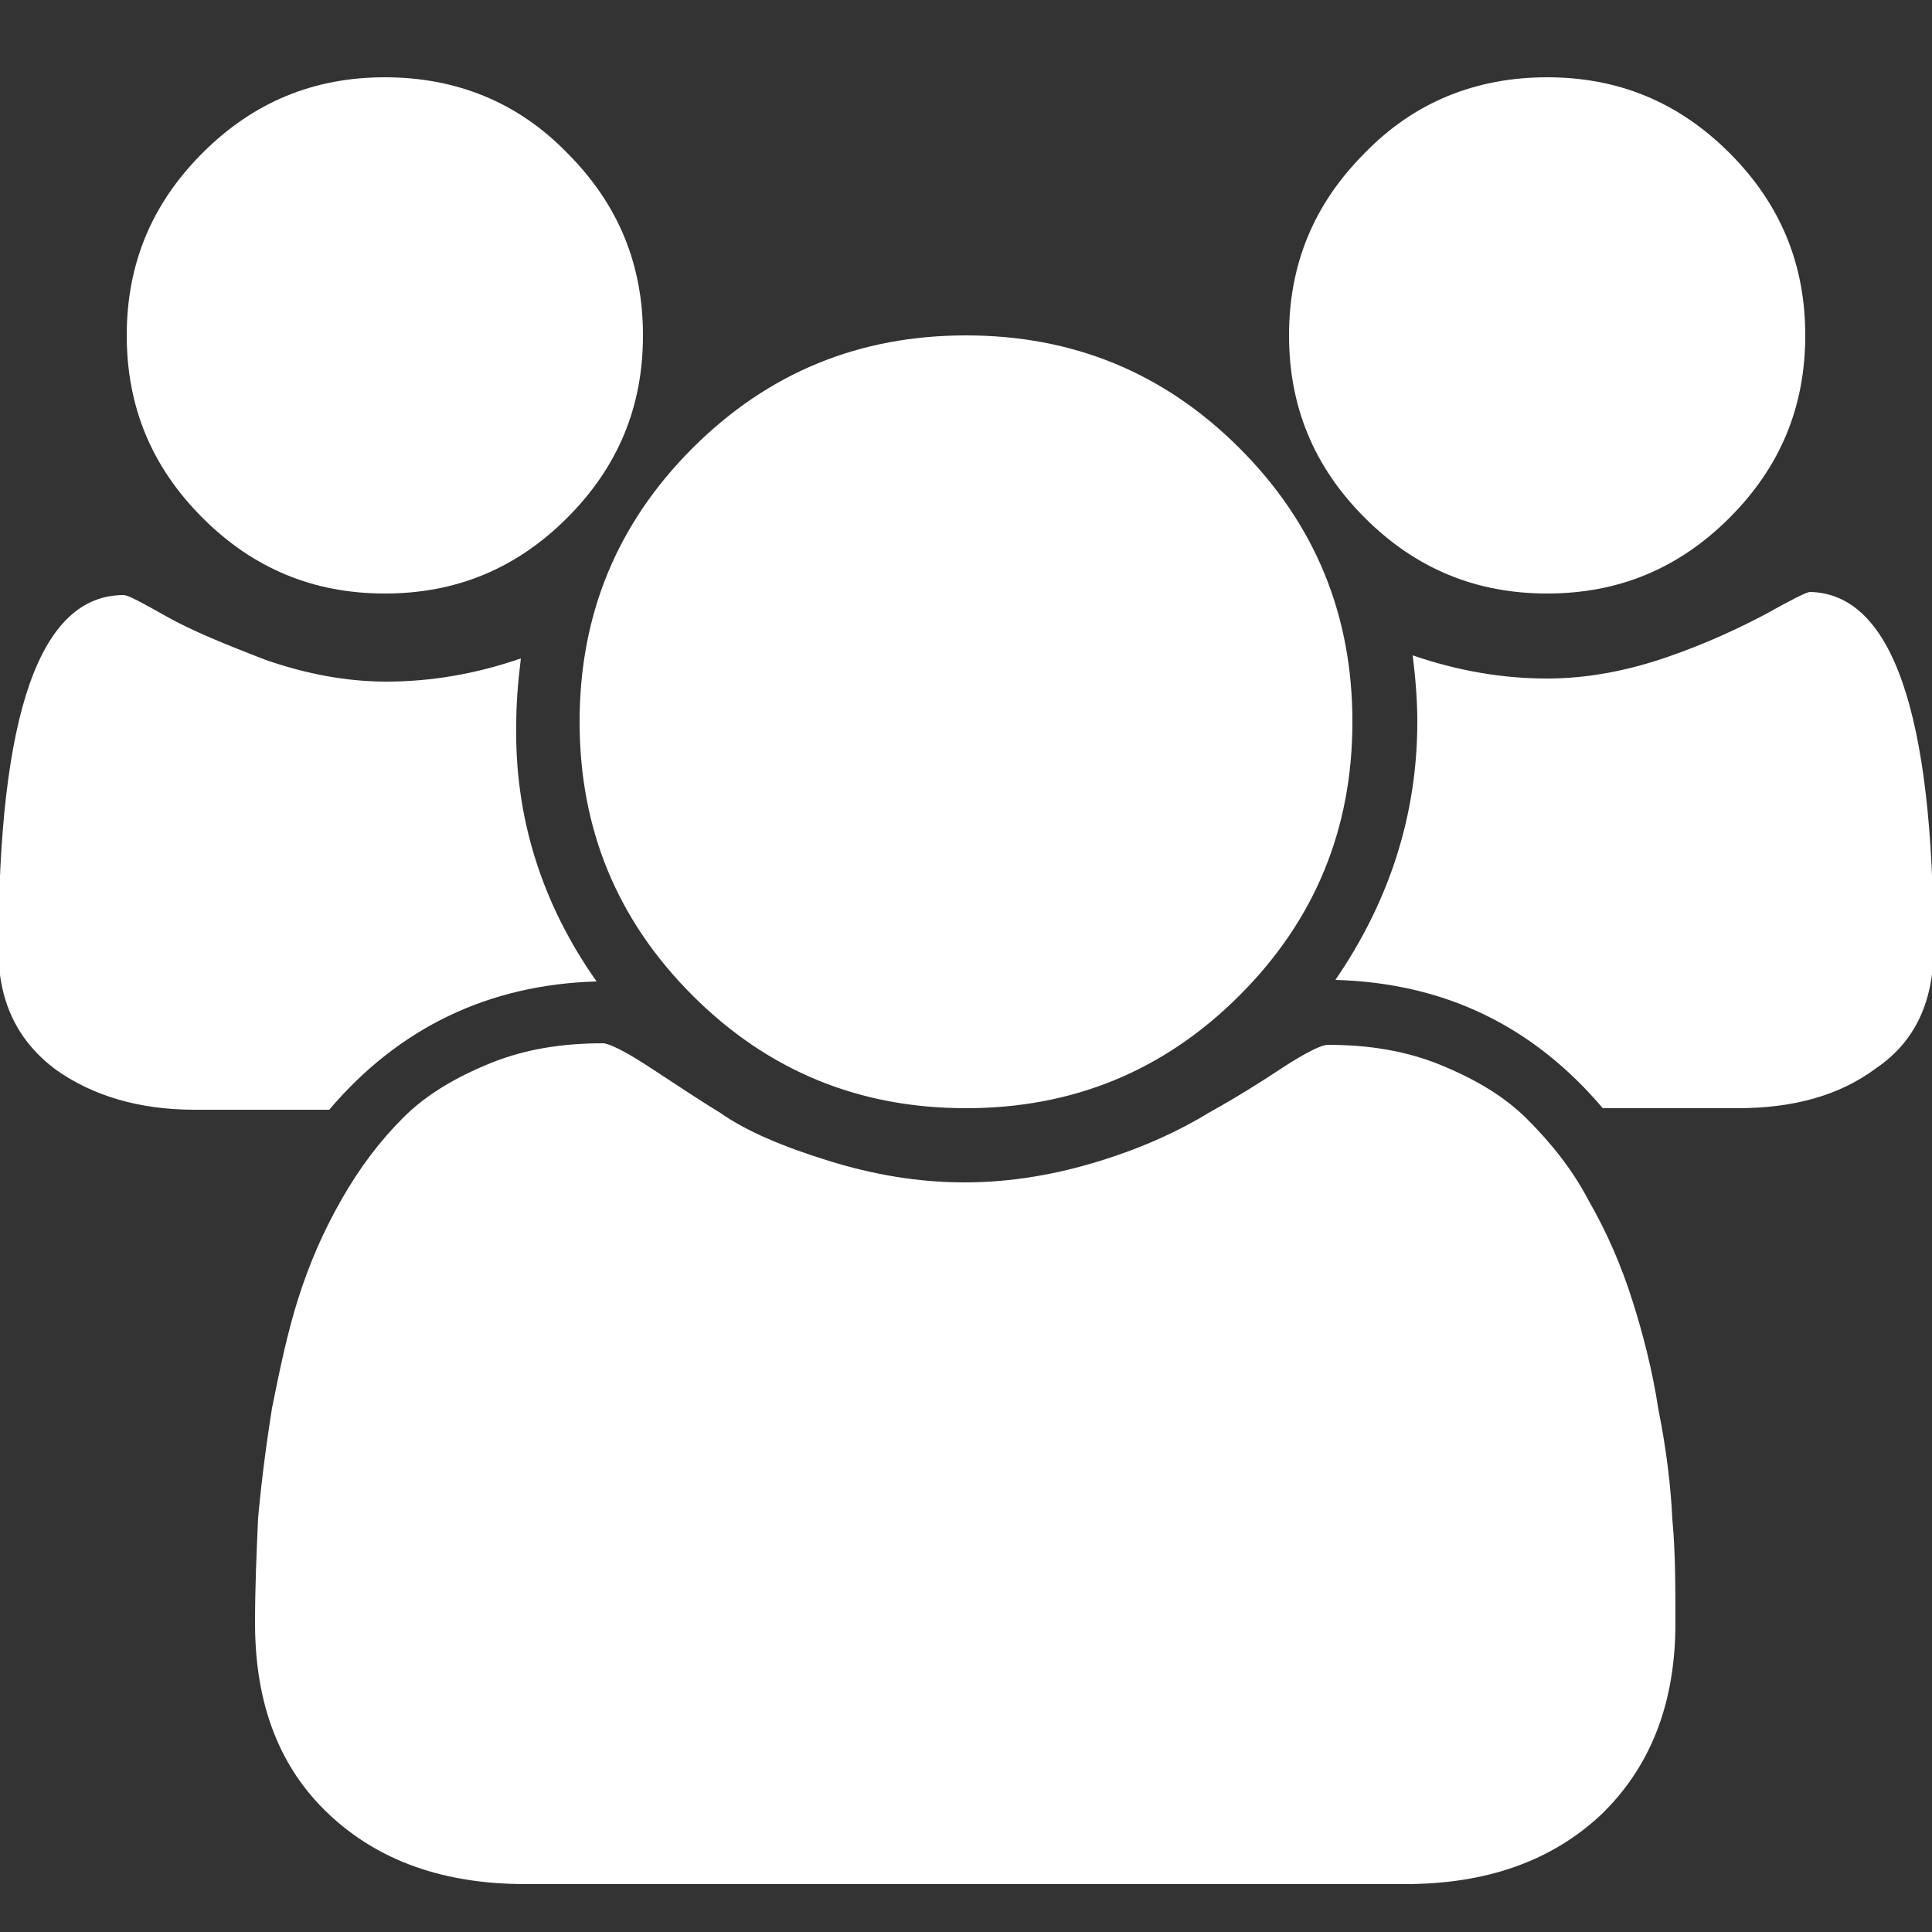 <?xml version="1.0" encoding="utf-8"?>
<!-- Generator: Adobe Illustrator 22.1.0, SVG Export Plug-In . SVG Version: 6.00 Build 0)  -->
<svg version="1.1" xmlns="http://www.w3.org/2000/svg" xmlns:xlink="http://www.w3.org/1999/xlink" x="0px" y="0px"
	 viewBox="0 0 125 125" style="enable-background:new 0 0 125 125;" xml:space="preserve">
<rect x="0" y="0" width="125" height="125" fill="#333333" stroke="none"/>
<style type="text/css">
	.st0{display:none;}
	.st1{display:inline;}
	.st2{fill:#FFFFFF;}
	.st3{display:inline;fill:#FFFFFF;}
</style>
<g id="Layer_1" class="st0">
</g>
<g id="torso-group">
	<path class="st2" d="M38.6,63.5c-7,0.2-12.8,3-17.3,8.3h-8.7c-3.6,0-6.6-0.9-9-2.6c-2.4-1.8-3.7-4.3-3.7-7.7c0-15.4,2.7-23,8.1-23
		c0.3,0,1.2,0.5,2.8,1.4s3.8,1.8,6.4,2.8c2.6,0.9,5.2,1.4,7.8,1.4c2.9,0,5.8-0.5,8.7-1.5c-0.2,1.6-0.3,3-0.3,4.3
		C33.3,52.8,35,58.4,38.6,63.5z M36.7,9.9c3.3,3.3,4.9,7.2,4.9,11.8s-1.6,8.5-4.9,11.8c-3.3,3.3-7.2,4.9-11.8,4.9s-8.5-1.6-11.8-4.9
		s-4.9-7.2-4.9-11.8s1.6-8.5,4.9-11.8C16.4,6.6,20.3,5,24.9,5S33.5,6.6,36.7,9.9z M108.4,105c0,5.2-1.6,9.3-4.8,12.4
		c-3.2,3-7.4,4.5-12.7,4.5H34c-5.3,0-9.5-1.5-12.7-4.5c-3.2-3-4.8-7.1-4.8-12.4c0-2.3,0.1-4.6,0.2-6.8c0.2-2.2,0.5-4.6,0.9-7.1
		c0.5-2.5,1-4.9,1.7-7.1c0.7-2.2,1.6-4.3,2.8-6.4c1.2-2.1,2.5-3.8,4-5.3c1.5-1.5,3.4-2.6,5.6-3.5c2.2-0.9,4.6-1.3,7.3-1.3
		c0.4,0,1.4,0.5,2.8,1.4c1.4,0.9,3,2,4.8,3.1c1.7,1.2,4.1,2.2,7,3.1c2.9,0.9,5.8,1.4,8.8,1.4c3,0,5.9-0.5,8.8-1.4
		c2.9-0.9,5.2-2,7-3.1C80,71,81.6,70,83.1,69c1.4-0.9,2.4-1.4,2.8-1.4c2.7,0,5.1,0.4,7.3,1.3c2.2,0.9,4.1,2,5.6,3.5
		c1.5,1.5,2.9,3.2,4,5.3c1.2,2.1,2.1,4.2,2.8,6.4c0.7,2.2,1.3,4.5,1.7,7.1c0.5,2.5,0.8,4.9,0.9,7.1
		C108.4,100.4,108.4,102.7,108.4,105z M80.2,29c4.9,4.9,7.3,10.8,7.3,17.7c0,6.9-2.4,12.8-7.3,17.7c-4.9,4.9-10.8,7.3-17.7,7.3
		c-6.9,0-12.8-2.4-17.7-7.3c-4.9-4.9-7.3-10.8-7.3-17.7c0-6.9,2.4-12.8,7.3-17.7c4.9-4.9,10.8-7.3,17.7-7.3
		C69.4,21.7,75.3,24.1,80.2,29z M111.9,9.9c3.3,3.3,4.9,7.2,4.9,11.8s-1.6,8.5-4.9,11.8s-7.2,4.9-11.8,4.9c-4.6,0-8.5-1.6-11.8-4.9
		c-3.3-3.3-4.9-7.2-4.9-11.8s1.6-8.5,4.9-11.8C91.5,6.6,95.5,5,100.1,5C104.7,5,108.6,6.6,111.9,9.9z M125.1,61.4
		c0,3.4-1.2,6-3.7,7.7c-2.4,1.8-5.4,2.6-9,2.6h-8.7c-4.5-5.3-10.2-8.1-17.3-8.3c3.5-5.1,5.3-10.7,5.3-16.7c0-1.3-0.1-2.7-0.3-4.3
		c2.9,1,5.8,1.5,8.7,1.5c2.6,0,5.2-0.5,7.8-1.4c2.6-0.9,4.7-1.9,6.4-2.8c1.6-0.9,2.6-1.4,2.8-1.4C122.4,38.4,125.1,46.1,125.1,61.4z
		"/>
</g>
<g id="video-play" class="st0">
	<path class="st3" d="M33.3,11.1C42.2,6,51.9,3.4,62.4,3.4c10.5,0,20.2,2.6,29.1,7.8c8.9,5.2,15.9,12.2,21.1,21.1
		c5.2,8.9,7.8,18.6,7.8,29.1c0,10.5-2.6,20.2-7.8,29.1c-5.2,8.9-12.2,15.9-21.1,21.1c-8.9,5.2-18.6,7.8-29.1,7.8
		c-10.5,0-20.2-2.6-29.1-7.8c-8.9-5.2-15.9-12.2-21.1-21.1c-5.2-8.9-7.8-18.6-7.8-29.1c0-10.5,2.6-20.2,7.8-29.1
		C17.4,23.3,24.4,16.3,33.3,11.1z M91.3,65.4c1.6-0.9,2.4-2.3,2.4-4.1c0-1.9-0.8-3.2-2.4-4.1L50.3,33c-1.6-1-3.2-1-4.8-0.1
		c-1.6,1-2.4,2.4-2.4,4.2v48.3c0,1.9,0.8,3.3,2.4,4.2c0.8,0.4,1.6,0.6,2.4,0.6c0.9,0,1.7-0.2,2.4-0.7L91.3,65.4z"/>
</g>
<g id="email" class="st0">
	<path class="st3" d="M119,30.6c0,3.3-1,6.5-3.1,9.5c-2.1,3-4.6,5.6-7.7,7.8c-15.8,11-25.7,17.8-29.6,20.5c-0.4,0.3-1.3,0.9-2.7,1.9
		c-1.4,1-2.5,1.8-3.4,2.4c-0.9,0.6-2,1.3-3.3,2.1s-2.5,1.3-3.6,1.7c-1.1,0.4-2.2,0.6-3.2,0.6h-0.1h-0.1c-1,0-2-0.2-3.2-0.6
		c-1.1-0.4-2.3-0.9-3.6-1.7c-1.3-0.8-2.4-1.4-3.3-2.1c-0.9-0.6-2-1.4-3.4-2.4c-1.4-1-2.3-1.6-2.7-1.9C42.3,65.8,36.8,62,29.6,57
		c-7.2-5-11.5-8-13-9c-2.6-1.8-5.1-4.2-7.4-7.3c-2.3-3.1-3.5-6-3.5-8.6c0-3.3,0.9-6,2.6-8.2c1.7-2.2,4.2-3.3,7.5-3.3h93
		c2.7,0,5.1,1,7.1,3C118,25.5,119,27.9,119,30.6z M119,49.2v50.2c0,2.8-1,5.2-3,7.1c-2,2-4.4,3-7.1,3h-93c-2.8,0-5.2-1-7.1-3
		c-2-2-3-4.4-3-7.1V49.2c1.9,2.1,4,3.9,6.4,5.5c15.3,10.4,25.7,17.6,31.4,21.8c2.4,1.8,4.3,3.2,5.8,4.1c1.5,1,3.5,2,6,3
		c2.5,1,4.8,1.5,7,1.5h0.1h0.1c2.1,0,4.5-0.5,7-1.5c2.5-1,4.5-2,6-3c1.5-1,3.4-2.4,5.8-4.1c7.2-5.2,17.7-12.4,31.5-21.8
		C115.1,53.1,117.2,51.2,119,49.2z"/>
</g>
<g id="instagram" class="st0">
	<path class="st3" d="M120.3,19.4v86.1c0,4.1-1.5,7.6-4.4,10.5c-2.9,2.9-6.4,4.4-10.5,4.4H19.3c-4.1,0-7.6-1.5-10.5-4.4
		c-2.9-2.9-4.4-6.4-4.4-10.5V19.4c0-4.1,1.5-7.6,4.4-10.5c2.9-2.9,6.4-4.4,10.5-4.4h86.1c4.1,0,7.6,1.5,10.5,4.4
		C118.8,11.9,120.3,15.4,120.3,19.4z M107.2,102.5V53.6H97c1,3.2,1.5,6.5,1.5,9.9c0,6.3-1.6,12.2-4.8,17.5
		c-3.2,5.4-7.6,9.6-13.1,12.7C75,96.8,69,98.4,62.5,98.4c-9.9,0-18.4-3.4-25.4-10.2c-7-6.8-10.6-15-10.6-24.7c0-3.4,0.5-6.7,1.5-9.9
		H17.4v48.9c0,1.3,0.4,2.4,1.3,3.3c0.9,0.9,2,1.3,3.3,1.3h80.6c1.3,0,2.3-0.4,3.2-1.3C106.7,104.9,107.2,103.8,107.2,102.5z
		 M78.9,78.2c4.5-4.4,6.8-9.7,6.8-15.9c0-6.2-2.3-11.5-6.8-15.9c-4.5-4.4-10-6.6-16.5-6.6c-6.4,0-11.9,2.2-16.4,6.6
		c-4.5,4.4-6.8,9.7-6.8,15.9c0,6.2,2.3,11.5,6.8,15.9c4.5,4.4,10,6.6,16.4,6.6C68.9,84.8,74.4,82.6,78.9,78.2z M107.2,35.1V22.7
		c0-1.4-0.5-2.6-1.5-3.7s-2.2-1.5-3.7-1.5H88.8c-1.5,0-2.7,0.5-3.7,1.5c-1,1-1.5,2.2-1.5,3.7v12.4c0,1.5,0.5,2.7,1.5,3.7
		c1,1,2.2,1.5,3.7,1.5H102c1.5,0,2.7-0.5,3.7-1.5C106.7,37.8,107.2,36.6,107.2,35.1z"/>
</g>
<g id="comments" class="st0">
	<path class="st3" d="M91.2,32.9c4.3,5.5,6.5,11.4,6.5,17.8c0,6.4-2.2,12.4-6.5,17.8c-4.3,5.5-10.3,9.8-17.8,12.9
		c-7.5,3.2-15.7,4.8-24.5,4.8c-4,0-8-0.4-12.2-1.1c-5.7,4.1-12.2,7-19.3,8.9c-1.7,0.4-3.7,0.8-6,1.1h-0.2c-0.5,0-1-0.2-1.4-0.6
		C9.3,94.2,9,93.7,9,93.1c0-0.1-0.1-0.3-0.1-0.5c0-0.2,0-0.3,0-0.5c0-0.1,0.1-0.3,0.1-0.4c0.1-0.1,0.1-0.3,0.2-0.3
		c0-0.1,0.1-0.2,0.2-0.4c0.1-0.2,0.2-0.3,0.3-0.3c0.1-0.1,0.2-0.2,0.3-0.3c0.1-0.2,0.2-0.3,0.3-0.3c0.2-0.3,0.8-0.9,1.6-1.7
		c0.8-0.9,1.4-1.6,1.8-2c0.4-0.5,0.9-1.2,1.6-2c0.7-0.9,1.2-1.7,1.7-2.7c0.5-0.9,1-1.9,1.4-3.1c-5.7-3.3-10.2-7.4-13.5-12.3
		C1.6,61.4,0,56.2,0,50.7c0-6.4,2.2-12.4,6.5-17.8c4.3-5.5,10.3-9.8,17.8-12.9c7.5-3.2,15.7-4.8,24.5-4.8s17,1.6,24.5,4.8
		C80.9,23.1,86.8,27.4,91.2,32.9z M124.3,68.5c0,5.6-1.6,10.7-4.9,15.6c-3.3,4.8-7.8,8.9-13.5,12.2c0.5,1.1,0.9,2.1,1.4,3.1
		c0.5,0.9,1.1,1.8,1.7,2.7c0.7,0.9,1.2,1.5,1.6,2c0.4,0.5,1,1.2,1.8,2c0.8,0.9,1.4,1.5,1.6,1.7c0,0,0.1,0.1,0.3,0.3
		c0.1,0.2,0.2,0.3,0.3,0.3c0.1,0.1,0.2,0.2,0.3,0.3c0.1,0.2,0.2,0.3,0.2,0.4c0,0.1,0.1,0.2,0.2,0.3c0.1,0.1,0.1,0.3,0.1,0.4
		c0,0.1,0,0.3,0,0.5c0,0.2,0,0.3-0.1,0.5c-0.1,0.6-0.4,1.2-0.9,1.5c-0.5,0.4-1,0.5-1.5,0.5c-2.3-0.3-4.3-0.7-6-1.1
		c-7.1-1.9-13.6-4.8-19.3-8.9c-4.2,0.7-8.2,1.1-12.2,1.1C63,104,52,101,42.7,94.9c2.7,0.2,4.7,0.3,6.1,0.3c7.4,0,14.6-1,21.4-3.1
		c6.8-2.1,13-5.1,18.3-9c5.8-4.3,10.2-9.2,13.3-14.7c3.1-5.6,4.6-11.4,4.6-17.6c0-3.6-0.5-7.1-1.6-10.5c6,3.3,10.7,7.4,14.2,12.4
		C122.6,57.5,124.3,62.8,124.3,68.5z"/>
</g>
<g id="linkedin" class="st0">
	<path class="st3" d="M32.5,20c0,3.7-1.2,6.7-3.8,9.2c-2.6,2.5-6,3.7-10.2,3.7h-0.2c-4.1,0-7.4-1.2-10-3.7c-2.5-2.5-3.8-5.5-3.8-9.2
		c0-3.7,1.3-6.8,3.9-9.2s6-3.7,10.1-3.7c4.2,0,7.5,1.2,10,3.7C31.2,13.3,32.4,16.3,32.5,20z M30.9,43.1v74.7H6V43.1H30.9z M120.4,75
		v42.8H95.6v-40c0-5.3-1-9.4-3.1-12.4c-2-3-5.2-4.5-9.5-4.5c-3.2,0-5.8,0.9-8,2.6c-2.1,1.7-3.7,3.9-4.8,6.4
		c-0.6,1.5-0.8,3.5-0.8,6.1v41.7H44.6c0.1-20.1,0.2-36.3,0.2-48.8c0-12.5,0-19.9-0.1-22.3l-0.1-3.6h24.8V54h-0.2c1-1.6,2-3,3.1-4.2
		c1.1-1.2,2.5-2.5,4.3-3.9c1.8-1.4,4-2.5,6.6-3.3s5.5-1.2,8.6-1.2c8.6,0,15.5,2.9,20.7,8.6C117.8,55.7,120.4,64,120.4,75z"/>
</g>
<g id="youtube" class="st0">
	<path class="st3" d="M125.1,52.6c0,2.5,0.1,6,0.1,10.5c0,4.5,0,8-0.1,10.5c0,2.5-0.2,5.7-0.6,9.5c-0.3,3.8-0.9,7.3-1.6,10.3
		c-0.7,3.4-2.4,6.3-4.8,8.6c-2.5,2.3-5.4,3.7-8.7,4.1c-10.3,1.2-26,1.7-46.9,1.7c-20.9,0-36.5-0.6-46.9-1.7
		c-3.3-0.4-6.2-1.7-8.7-4.1c-2.5-2.3-4.1-5.2-4.9-8.6C1.5,90.4,1,87,0.7,83.1c-0.4-3.8-0.5-7-0.6-9.5c0-2.5-0.1-6-0.1-10.5
		c0-4.5,0-8,0.1-10.5c0-2.5,0.2-5.7,0.6-9.5c0.3-3.8,0.9-7.3,1.6-10.3c0.7-3.4,2.4-6.3,4.8-8.6c2.5-2.3,5.4-3.7,8.7-4.1
		c10.3-1.2,26-1.7,46.9-1.7c20.9,0,36.5,0.6,46.9,1.7c3.3,0.4,6.2,1.7,8.7,4.1c2.5,2.3,4.1,5.2,4.9,8.6c0.7,3,1.2,6.5,1.5,10.3
		S125,50.1,125.1,52.6z M89.4,63.1c0-1.7-0.7-3-2.1-3.8L51.5,37c-1.4-0.9-3-1-4.5-0.1c-1.5,0.8-2.3,2.1-2.3,3.9v44.7
		c0,1.8,0.8,3.1,2.3,3.9c0.7,0.4,1.5,0.6,2.2,0.6c0.9,0,1.7-0.2,2.4-0.7l35.8-22.4C88.7,66.1,89.4,64.8,89.4,63.1z"/>
</g>
<g id="facebook" class="st0">
	<g class="st1">
		<path class="st2" d="M72,41.8h19.4l-2.3,21.4H72v62.1H46.3V63.2H33.5V41.8h12.8V28.9c0-9.1,2.2-16.1,6.5-20.8
			c4.3-4.7,11.4-7,21.3-7h17.1v21.4H80.6c-2,0-3.5,0.2-4.7,0.5c-1.2,0.3-2,0.9-2.6,1.8c-0.5,0.9-0.9,1.7-1,2.6
			c-0.2,0.9-0.2,2.1-0.2,3.7V41.8z"/>
	</g>
</g>
<g id="twitter" class="st0">
	<path class="st3" d="M121.7,27.7c-3.4,4.9-7.4,9.1-12.2,12.6c0.1,0.7,0.1,1.8,0.1,3.2c0,6.5-1,13.1-2.9,19.6
		c-1.9,6.5-4.8,12.8-8.7,18.7c-3.9,6-8.5,11.3-13.9,15.9s-11.9,8.3-19.5,11c-7.6,2.7-15.7,4.1-24.4,4.1c-13.6,0-26.1-3.6-37.4-10.9
		c1.8,0.2,3.7,0.3,5.9,0.3c11.3,0,21.4-3.5,30.2-10.4c-5.3-0.1-10-1.7-14.2-4.9c-4.2-3.1-7-7.2-8.6-12c1.7,0.3,3.2,0.4,4.6,0.4
		c2.2,0,4.3-0.3,6.4-0.8c-5.6-1.2-10.3-4-14-8.4c-3.7-4.4-5.5-9.6-5.5-15.5v-0.3c3.4,1.9,7.1,2.9,11,3.1c-3.3-2.2-6-5.1-7.9-8.7
		c-2-3.6-2.9-7.4-2.9-11.6c0-4.4,1.1-8.5,3.3-12.3c6.1,7.5,13.5,13.5,22.2,18c8.7,4.5,18.1,7,28,7.5c-0.4-1.9-0.6-3.8-0.6-5.6
		c0-6.7,2.4-12.5,7.1-17.2c4.8-4.8,10.5-7.1,17.2-7.1c7,0,13,2.6,17.8,7.7c5.5-1.1,10.6-3,15.5-5.9c-1.9,5.8-5.4,10.3-10.7,13.4
		C112.3,30.9,117,29.7,121.7,27.7z"/>
</g>
</svg>
